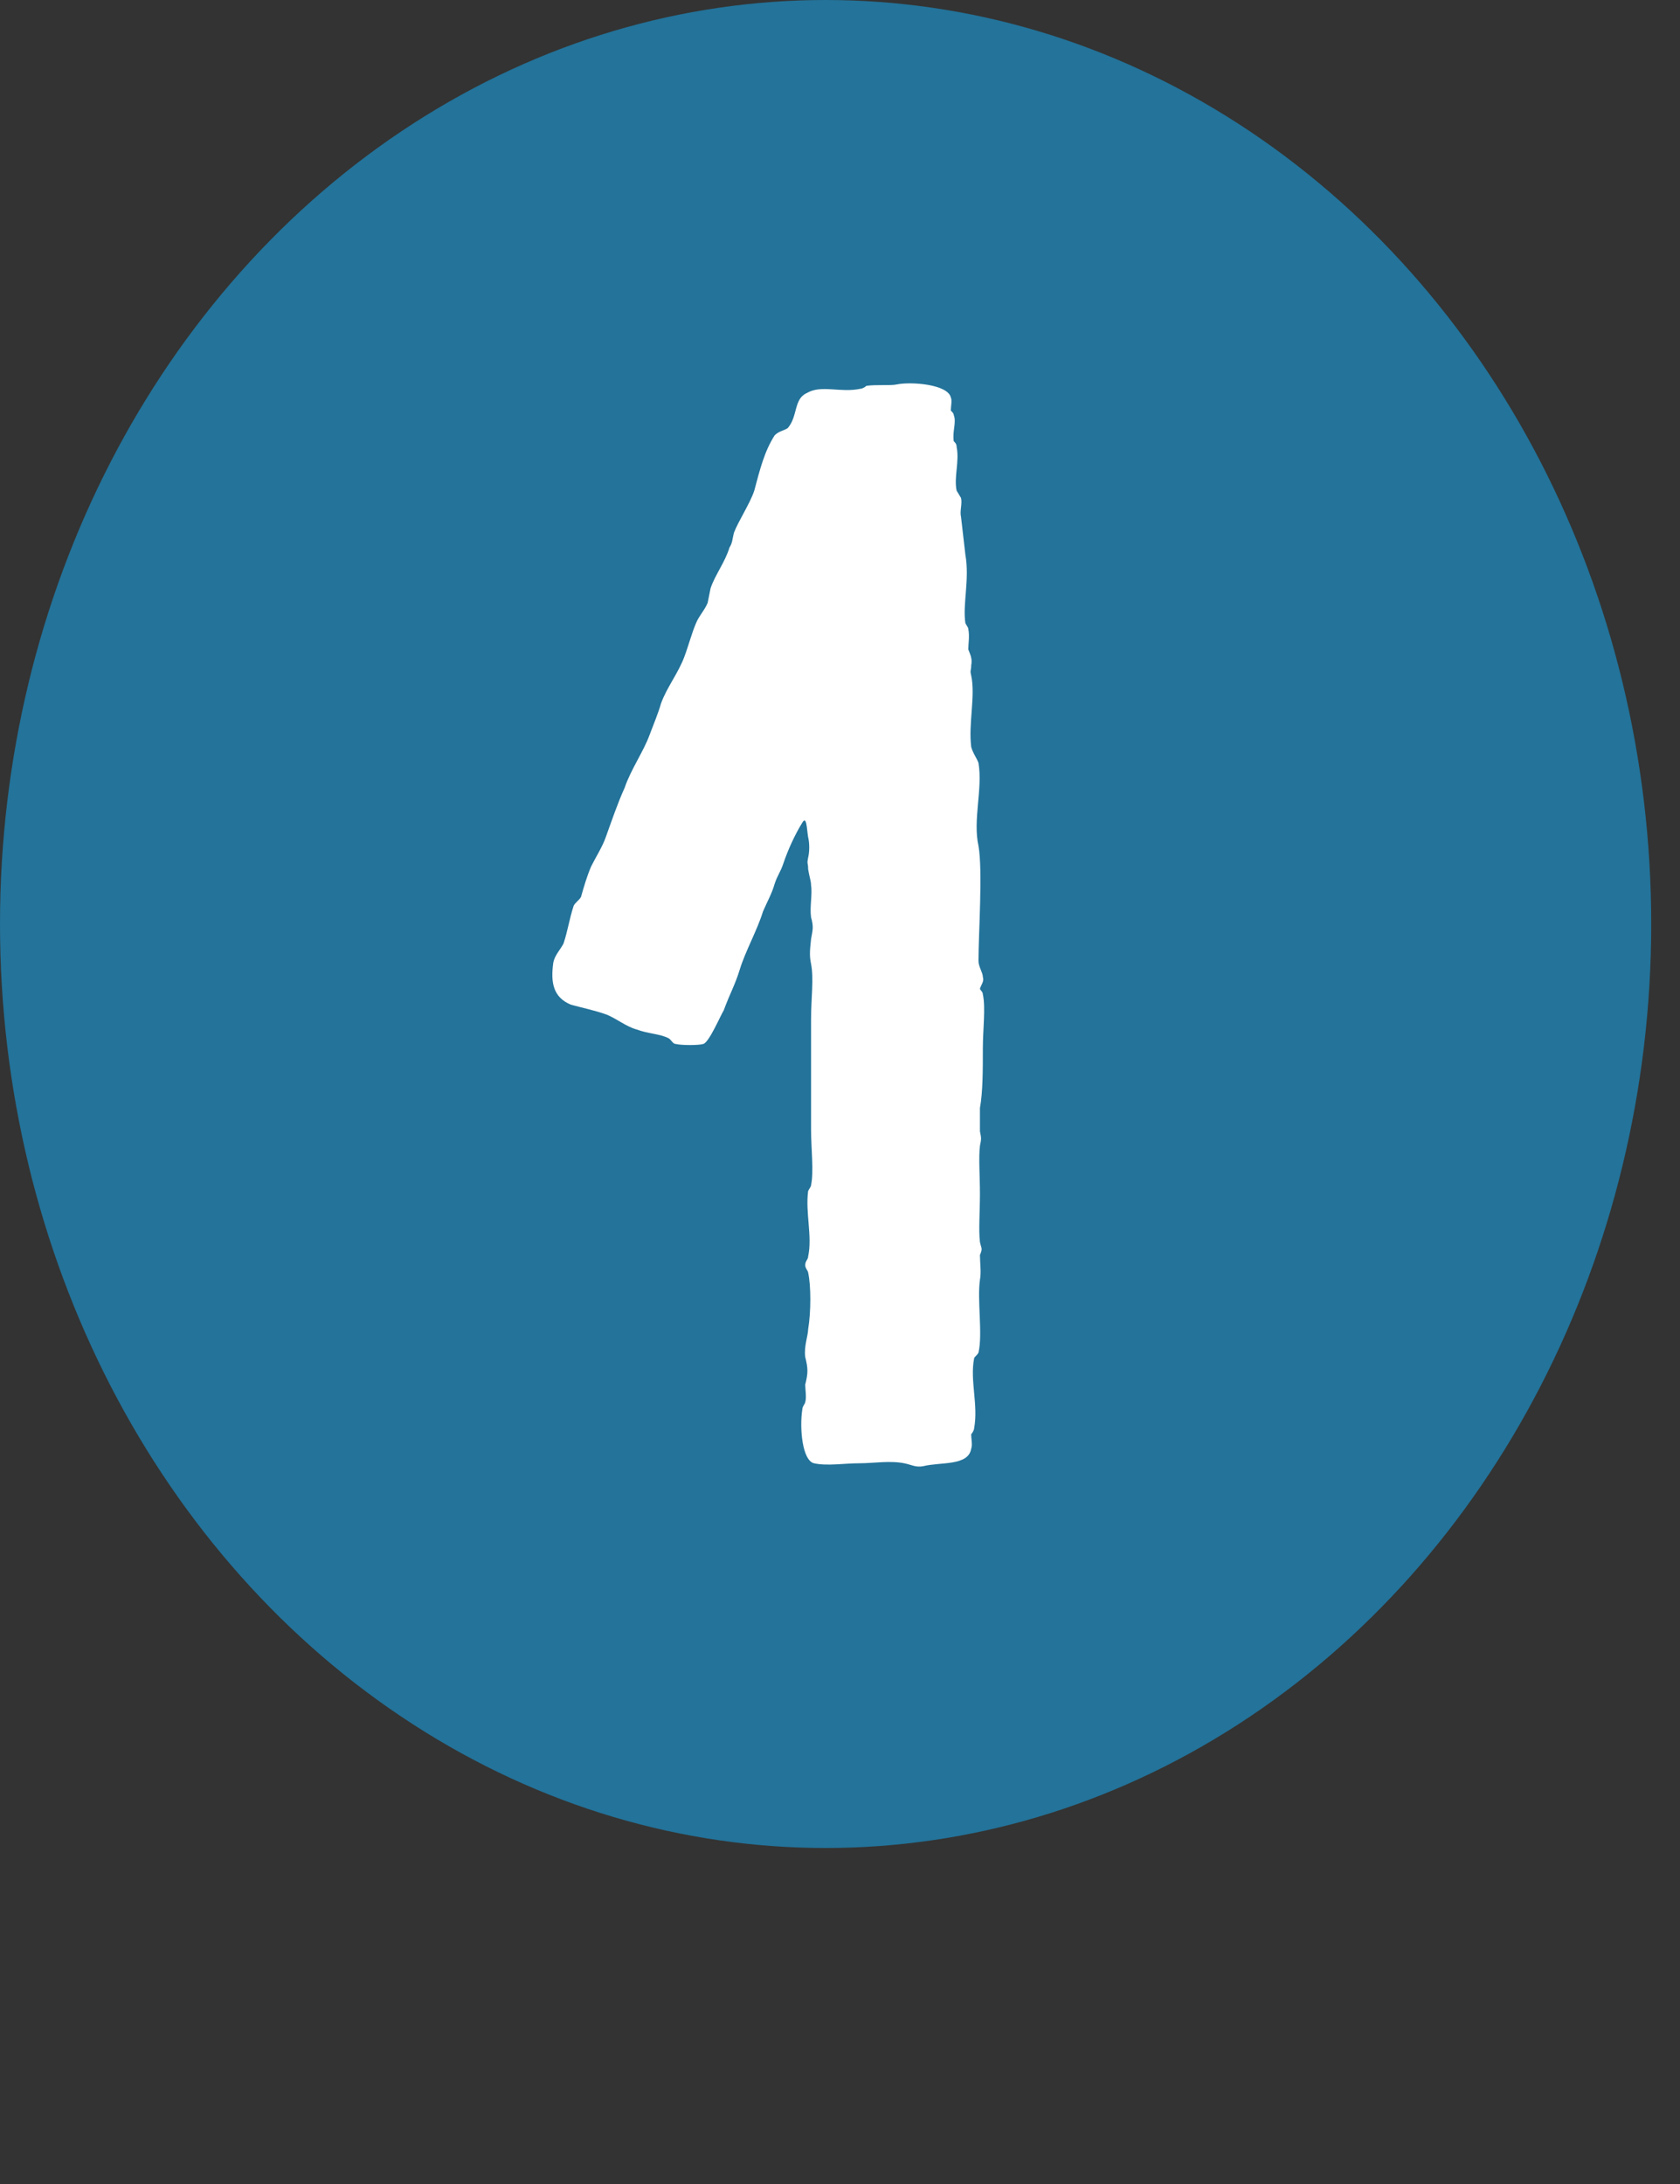 <?xml version="1.0" encoding="UTF-8"?> <svg xmlns="http://www.w3.org/2000/svg" width="30" height="39" viewBox="0 0 30 39" fill="none"><rect x="0" y="0" width="30" height="39" fill="#333333" stroke="none"/> <ellipse cx="14.743" cy="16.5" rx="14.743" ry="16.5" fill="#23739A"></ellipse> <path d="M16.017 6.864C15.913 6.89 15.653 6.864 15.471 6.89C15.445 6.916 15.393 6.942 15.367 6.942C15.003 7.02 14.665 6.864 14.405 7.02C14.171 7.124 14.249 7.436 14.067 7.644C13.989 7.696 13.911 7.696 13.833 7.774C13.651 8.06 13.573 8.372 13.469 8.762C13.391 8.996 13.183 9.308 13.105 9.516C13.079 9.62 13.079 9.698 13.027 9.776C12.949 10.036 12.767 10.27 12.689 10.504L12.637 10.764C12.585 10.894 12.481 10.998 12.429 11.128C12.351 11.31 12.299 11.518 12.221 11.726C12.117 12.012 11.909 12.272 11.805 12.558C11.753 12.74 11.675 12.922 11.597 13.13C11.493 13.416 11.259 13.754 11.155 14.066C11.025 14.352 10.921 14.664 10.817 14.95C10.765 15.106 10.635 15.314 10.557 15.47C10.479 15.652 10.427 15.834 10.375 16.016C10.349 16.068 10.271 16.12 10.245 16.172C10.167 16.406 10.141 16.614 10.063 16.848C10.011 16.952 9.907 17.056 9.881 17.186C9.829 17.55 9.881 17.81 10.193 17.94C10.375 17.992 10.635 18.044 10.843 18.122C11.025 18.2 11.181 18.33 11.363 18.382C11.571 18.46 11.779 18.46 11.935 18.538C11.987 18.564 12.013 18.642 12.065 18.642C12.169 18.668 12.481 18.668 12.559 18.642C12.663 18.616 12.871 18.122 12.923 18.044C13.027 17.758 13.131 17.576 13.209 17.316C13.313 16.978 13.521 16.614 13.625 16.276C13.703 16.094 13.781 15.964 13.833 15.782C13.885 15.626 13.937 15.574 13.989 15.418C14.067 15.184 14.197 14.898 14.327 14.69C14.405 14.56 14.405 14.794 14.431 14.95C14.457 15.054 14.457 15.21 14.431 15.314C14.405 15.444 14.431 15.392 14.431 15.522C14.457 15.678 14.483 15.73 14.483 15.808C14.509 15.964 14.457 16.198 14.483 16.38C14.535 16.562 14.509 16.614 14.483 16.77C14.457 17.004 14.457 17.082 14.483 17.212C14.535 17.472 14.483 17.836 14.483 18.2V20.176C14.483 20.488 14.535 20.93 14.483 21.164C14.483 21.19 14.457 21.216 14.431 21.268C14.379 21.658 14.509 22.074 14.431 22.438C14.431 22.49 14.379 22.516 14.379 22.594C14.379 22.646 14.431 22.698 14.431 22.724C14.483 22.958 14.483 23.426 14.431 23.738C14.431 23.842 14.353 24.05 14.379 24.232C14.431 24.44 14.431 24.518 14.379 24.726C14.379 24.804 14.405 24.96 14.379 25.038C14.379 25.064 14.327 25.116 14.327 25.168C14.275 25.506 14.327 26.078 14.535 26.13C14.769 26.182 15.081 26.13 15.341 26.13C15.601 26.13 15.887 26.078 16.147 26.13C16.277 26.156 16.355 26.208 16.485 26.182C16.797 26.104 17.291 26.182 17.343 25.87C17.369 25.792 17.343 25.714 17.343 25.61C17.369 25.584 17.395 25.532 17.395 25.506C17.473 25.09 17.317 24.648 17.395 24.258C17.395 24.232 17.447 24.206 17.473 24.154C17.551 23.816 17.447 23.218 17.499 22.854C17.525 22.724 17.499 22.542 17.499 22.412C17.551 22.282 17.525 22.308 17.499 22.178C17.473 21.97 17.499 21.632 17.499 21.32C17.499 21.008 17.473 20.67 17.499 20.462C17.525 20.332 17.525 20.332 17.499 20.202V19.786C17.551 19.5 17.551 19.11 17.551 18.72C17.551 18.382 17.603 17.992 17.551 17.758C17.551 17.706 17.499 17.68 17.499 17.654C17.525 17.576 17.577 17.524 17.551 17.446C17.551 17.368 17.473 17.264 17.473 17.16C17.473 16.666 17.551 15.548 17.473 15.106C17.369 14.638 17.551 14.092 17.473 13.624C17.447 13.546 17.369 13.442 17.343 13.338C17.291 12.922 17.421 12.428 17.343 12.064C17.317 11.96 17.343 11.986 17.343 11.882C17.369 11.752 17.317 11.674 17.291 11.596C17.291 11.492 17.317 11.362 17.291 11.232C17.291 11.206 17.265 11.18 17.239 11.128C17.187 10.79 17.317 10.348 17.239 9.906L17.161 9.23C17.135 9.126 17.187 8.996 17.161 8.892L17.083 8.762C17.031 8.528 17.135 8.242 17.083 7.982C17.083 7.93 17.057 7.904 17.031 7.878C17.005 7.696 17.083 7.54 17.031 7.41C17.031 7.384 17.005 7.358 16.979 7.332C16.979 7.254 17.005 7.15 16.979 7.098C16.927 6.864 16.277 6.812 16.017 6.864Z" fill="white"></path> </svg> 